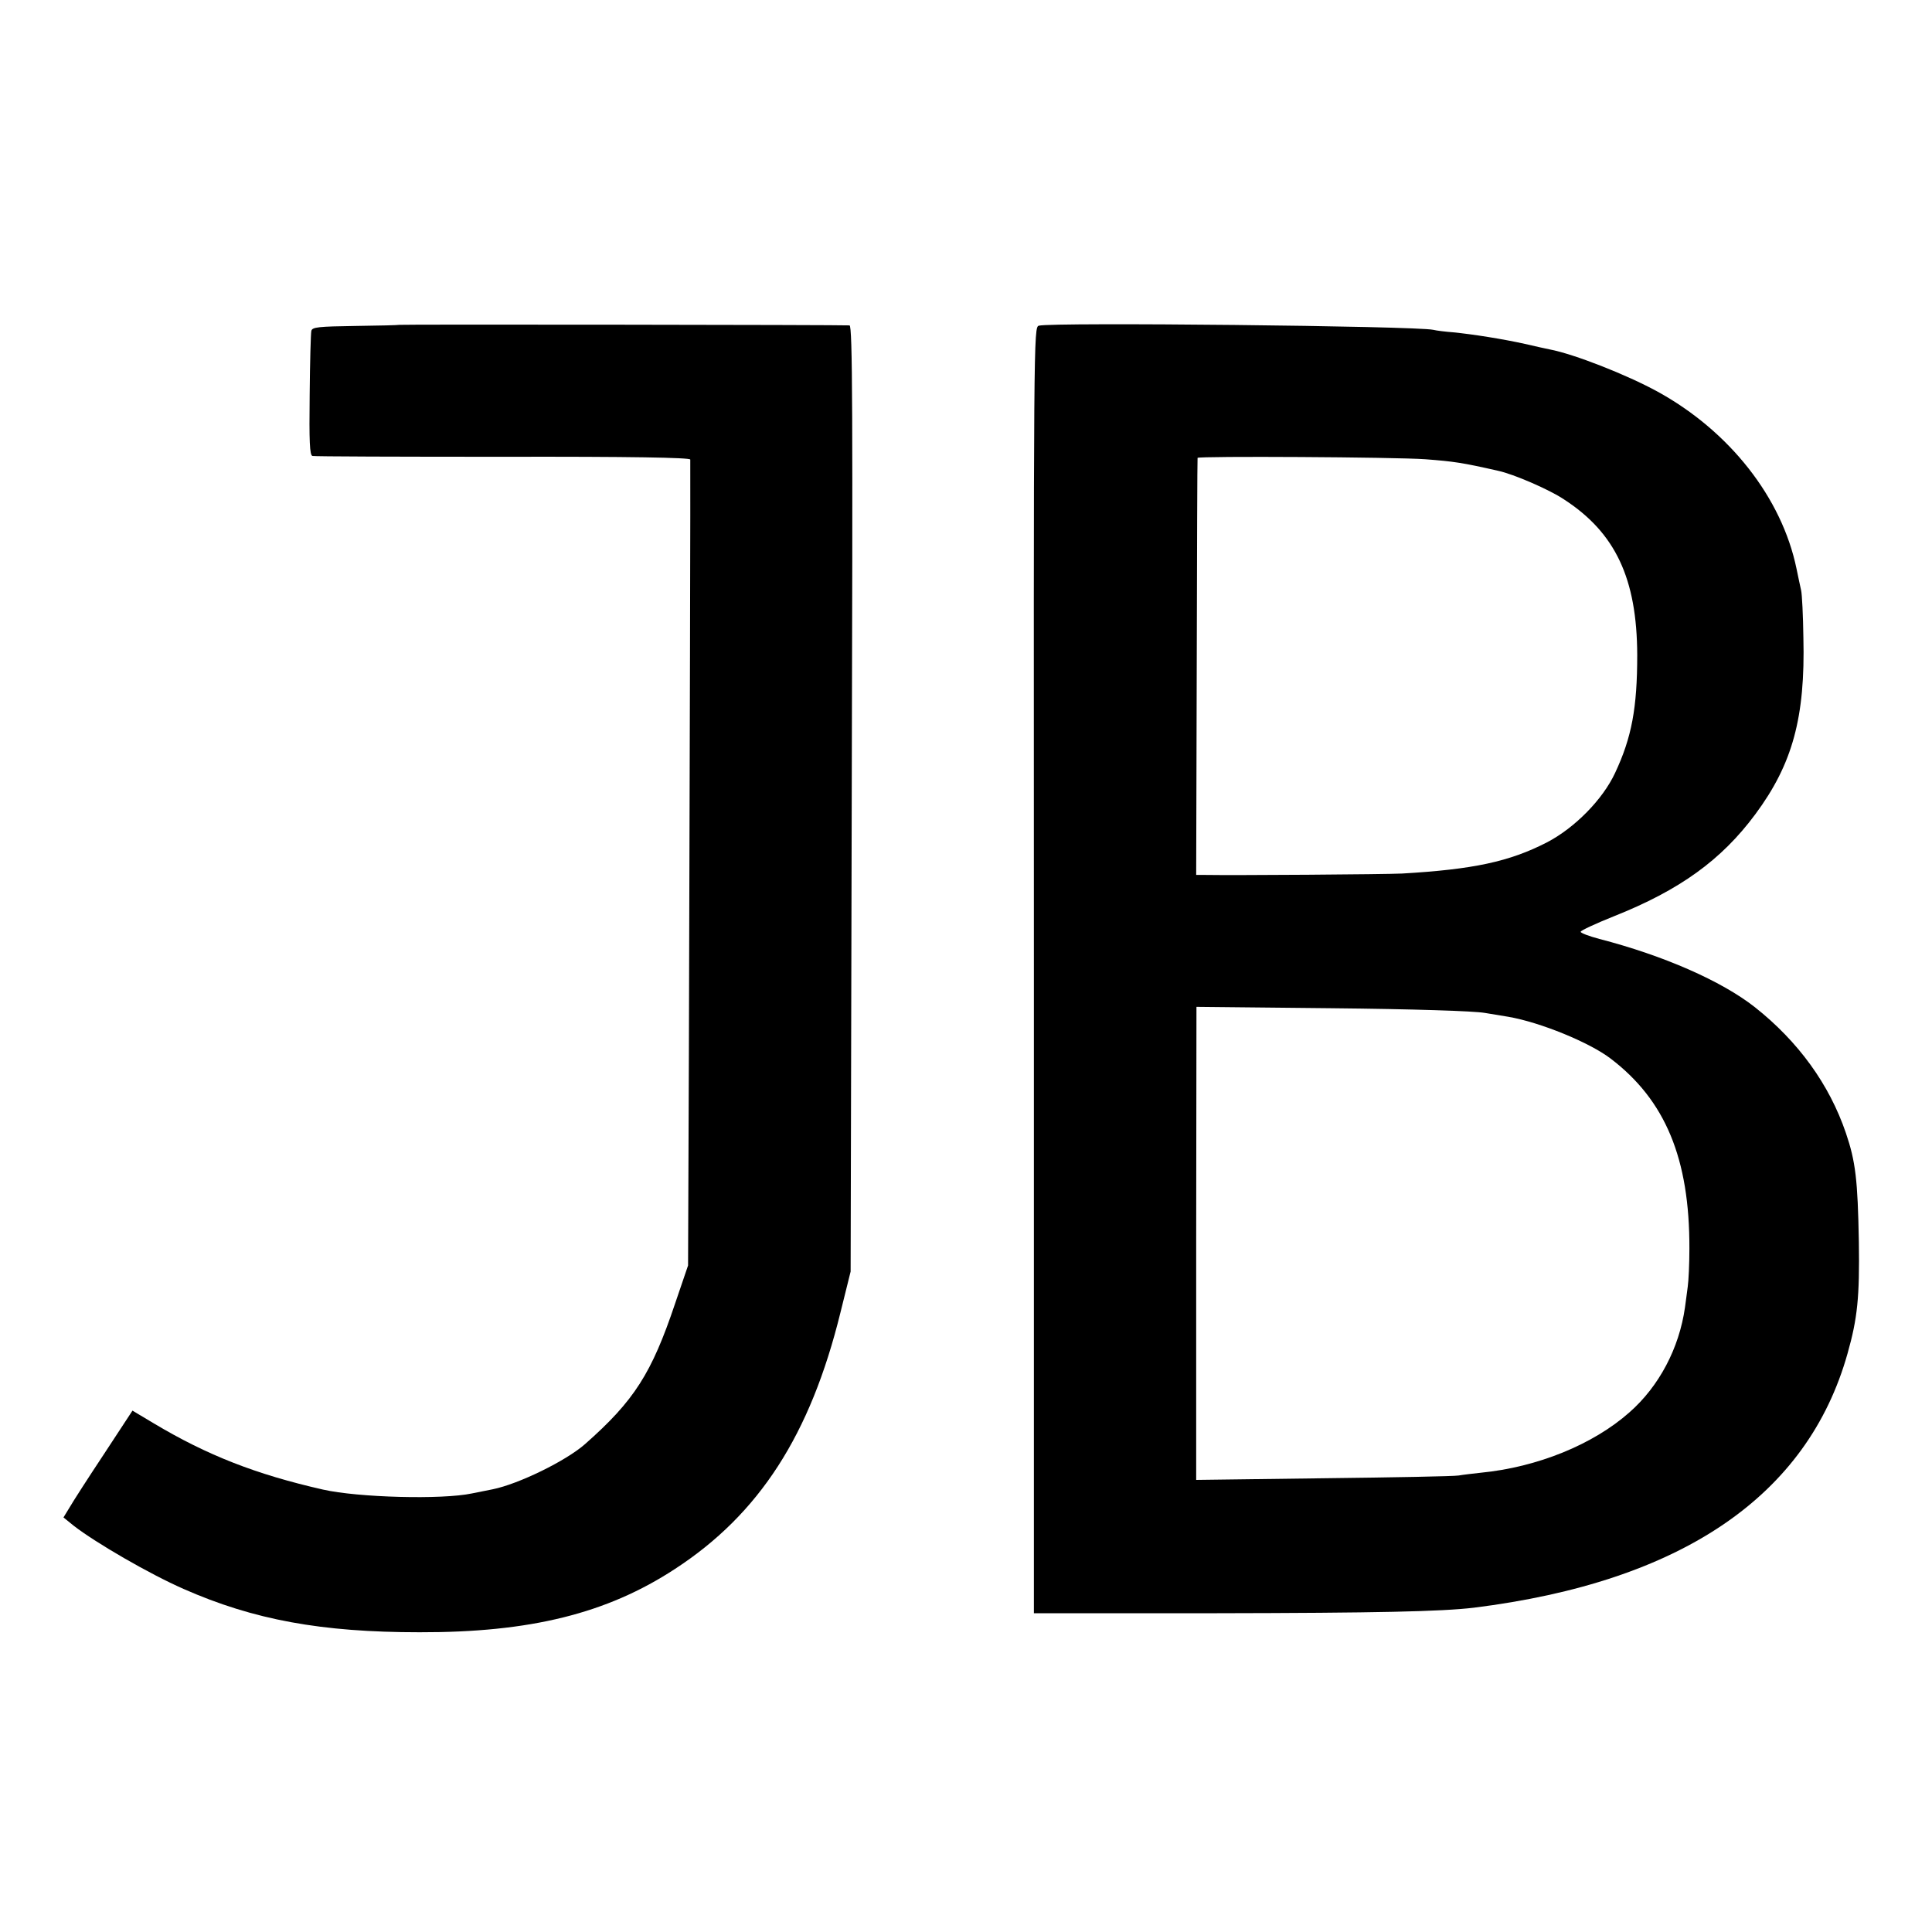 <?xml version="1.0" standalone="no"?>
<!DOCTYPE svg PUBLIC "-//W3C//DTD SVG 20010904//EN"
 "http://www.w3.org/TR/2001/REC-SVG-20010904/DTD/svg10.dtd">
<svg version="1.0" xmlns="http://www.w3.org/2000/svg"
 width="700pt" height="700pt" viewBox="0 0 700 700"
 preserveAspectRatio="xMidYMid meet">
<g transform="translate(0,700) scale(0.1,-0.1)"
fill="#000000" stroke="none">
<path d="M1446 5823 c-1 -1 -72 -3 -158 -4 -134 -2 -157 -4 -160 -18 -2 -9 -5
-113 -6 -232 -2 -169 0 -218 10 -221 7 -2 318 -3 691 -3 462 1 677 -3 678 -10
1 -13 -2 -1152 -5 -2140 l-3 -780 -47 -138 c-85 -253 -148 -352 -326 -509 -69
-61 -241 -145 -335 -164 -11 -2 -45 -9 -75 -15 -108 -23 -412 -15 -540 14
-242 55 -419 124 -613 240 l-77 46 -103 -157 c-57 -86 -113 -173 -125 -194
l-22 -36 37 -30 c80 -62 273 -174 398 -229 254 -112 499 -157 855 -157 401 -1
679 68 925 229 306 199 491 486 600 929 l37 149 4 1713 c4 1404 3 1714 -8
1715 -22 2 -1630 4 -1632 2z"/>
<path d="M3764 5820 c-19 -5 -19 -34 -18 -2335 l0 -2330 660 0 c584 1 815 6
934 20 753 94 1209 405 1354 921 36 127 44 205 41 404 -4 226 -12 292 -47 395
-60 176 -172 331 -330 456 -121 95 -331 187 -563 247 -38 10 -69 22 -68 26 1
5 55 30 120 56 239 95 390 204 513 370 135 182 181 351 174 640 -1 80 -5 156
-8 170 -3 14 -11 50 -17 80 -53 256 -242 498 -505 642 -110 60 -300 135 -389
152 -11 2 -51 11 -90 20 -81 18 -189 35 -260 42 -27 2 -60 6 -72 9 -61 14
-1382 28 -1429 15z m1401 -484 c103 -8 132 -12 264 -42 55 -12 183 -67 237
-103 187 -121 265 -287 266 -564 0 -192 -20 -299 -80 -427 -45 -97 -147 -200
-247 -252 -136 -70 -267 -98 -525 -113 -59 -3 -609 -7 -720 -5 l-26 0 2 753
c1 413 2 755 3 758 2 7 715 3 826 -5z m215 -2006 c36 -6 74 -12 85 -14 116
-20 294 -93 370 -151 199 -151 287 -363 286 -689 0 -56 -3 -118 -6 -138 -3
-21 -7 -55 -10 -75 -21 -148 -94 -286 -201 -380 -132 -117 -334 -199 -539
-219 -27 -3 -63 -7 -80 -10 -16 -3 -237 -7 -490 -10 l-461 -6 0 857 1 857 490
-5 c294 -3 516 -10 555 -17z"/>
</g>
</svg>
